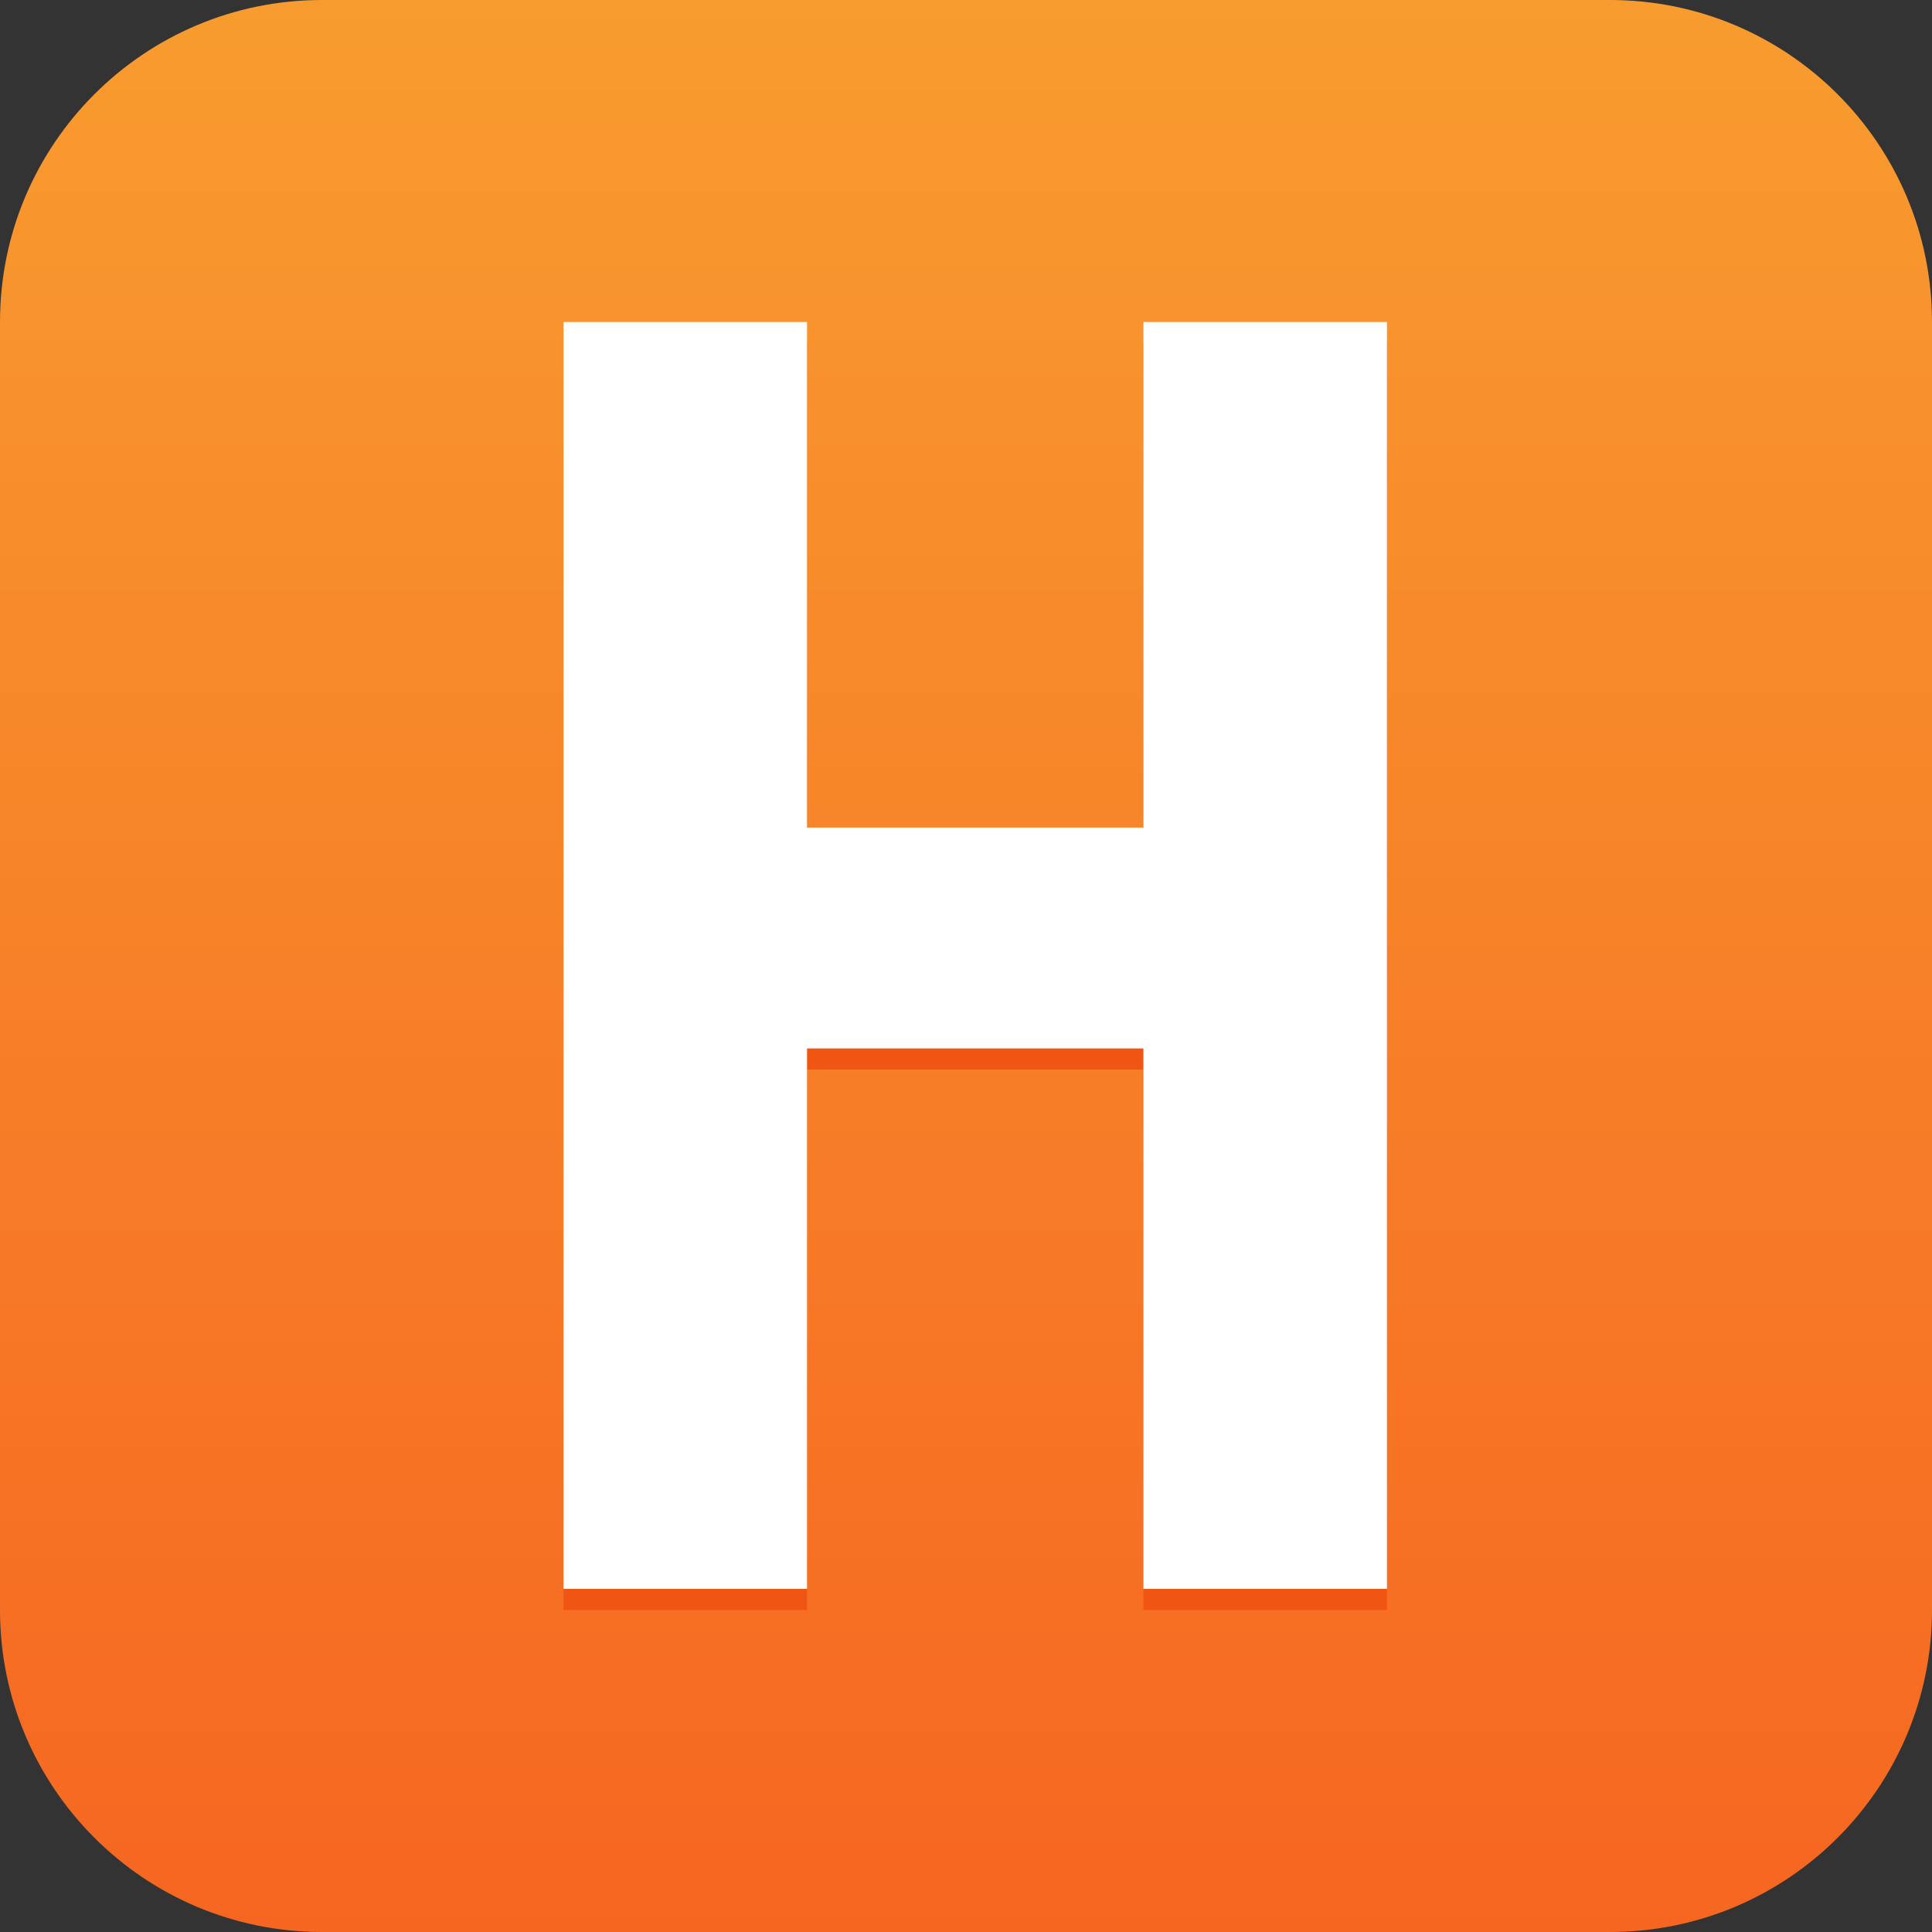 <svg width="48" height="48" viewBox="0 0 48 48" fill="none" xmlns="http://www.w3.org/2000/svg">
<rect x="0" y="0" width="48" height="48" fill="#333333" stroke="none"/>
<path d="M0 8C0 3.582 3.582 0 8 0H40C44.418 0 48 3.582 48 8V40C48 44.418 44.418 48 40 48H8C3.582 48 0 44.418 0 40V8Z" fill="url(#paint0_linear_14420_12509)"/>
<path d="M14 40V8.524H20.051V21.086H28.408V8.524H34.459V40H28.408V26.572H20.051V40H14Z" fill="#F05513"/>
<path d="M14 39.475V8H20.051V20.561H28.408V8H34.459V39.475H28.408V26.048H20.051V39.475H14Z" fill="white"/>
<defs>
<linearGradient id="paint0_linear_14420_12509" x1="24" y1="0" x2="24" y2="48" gradientUnits="userSpaceOnUse">
<stop stop-color="#F89C2F"/>
<stop offset="1" stop-color="#F66621"/>
</linearGradient>
</defs>
</svg>
